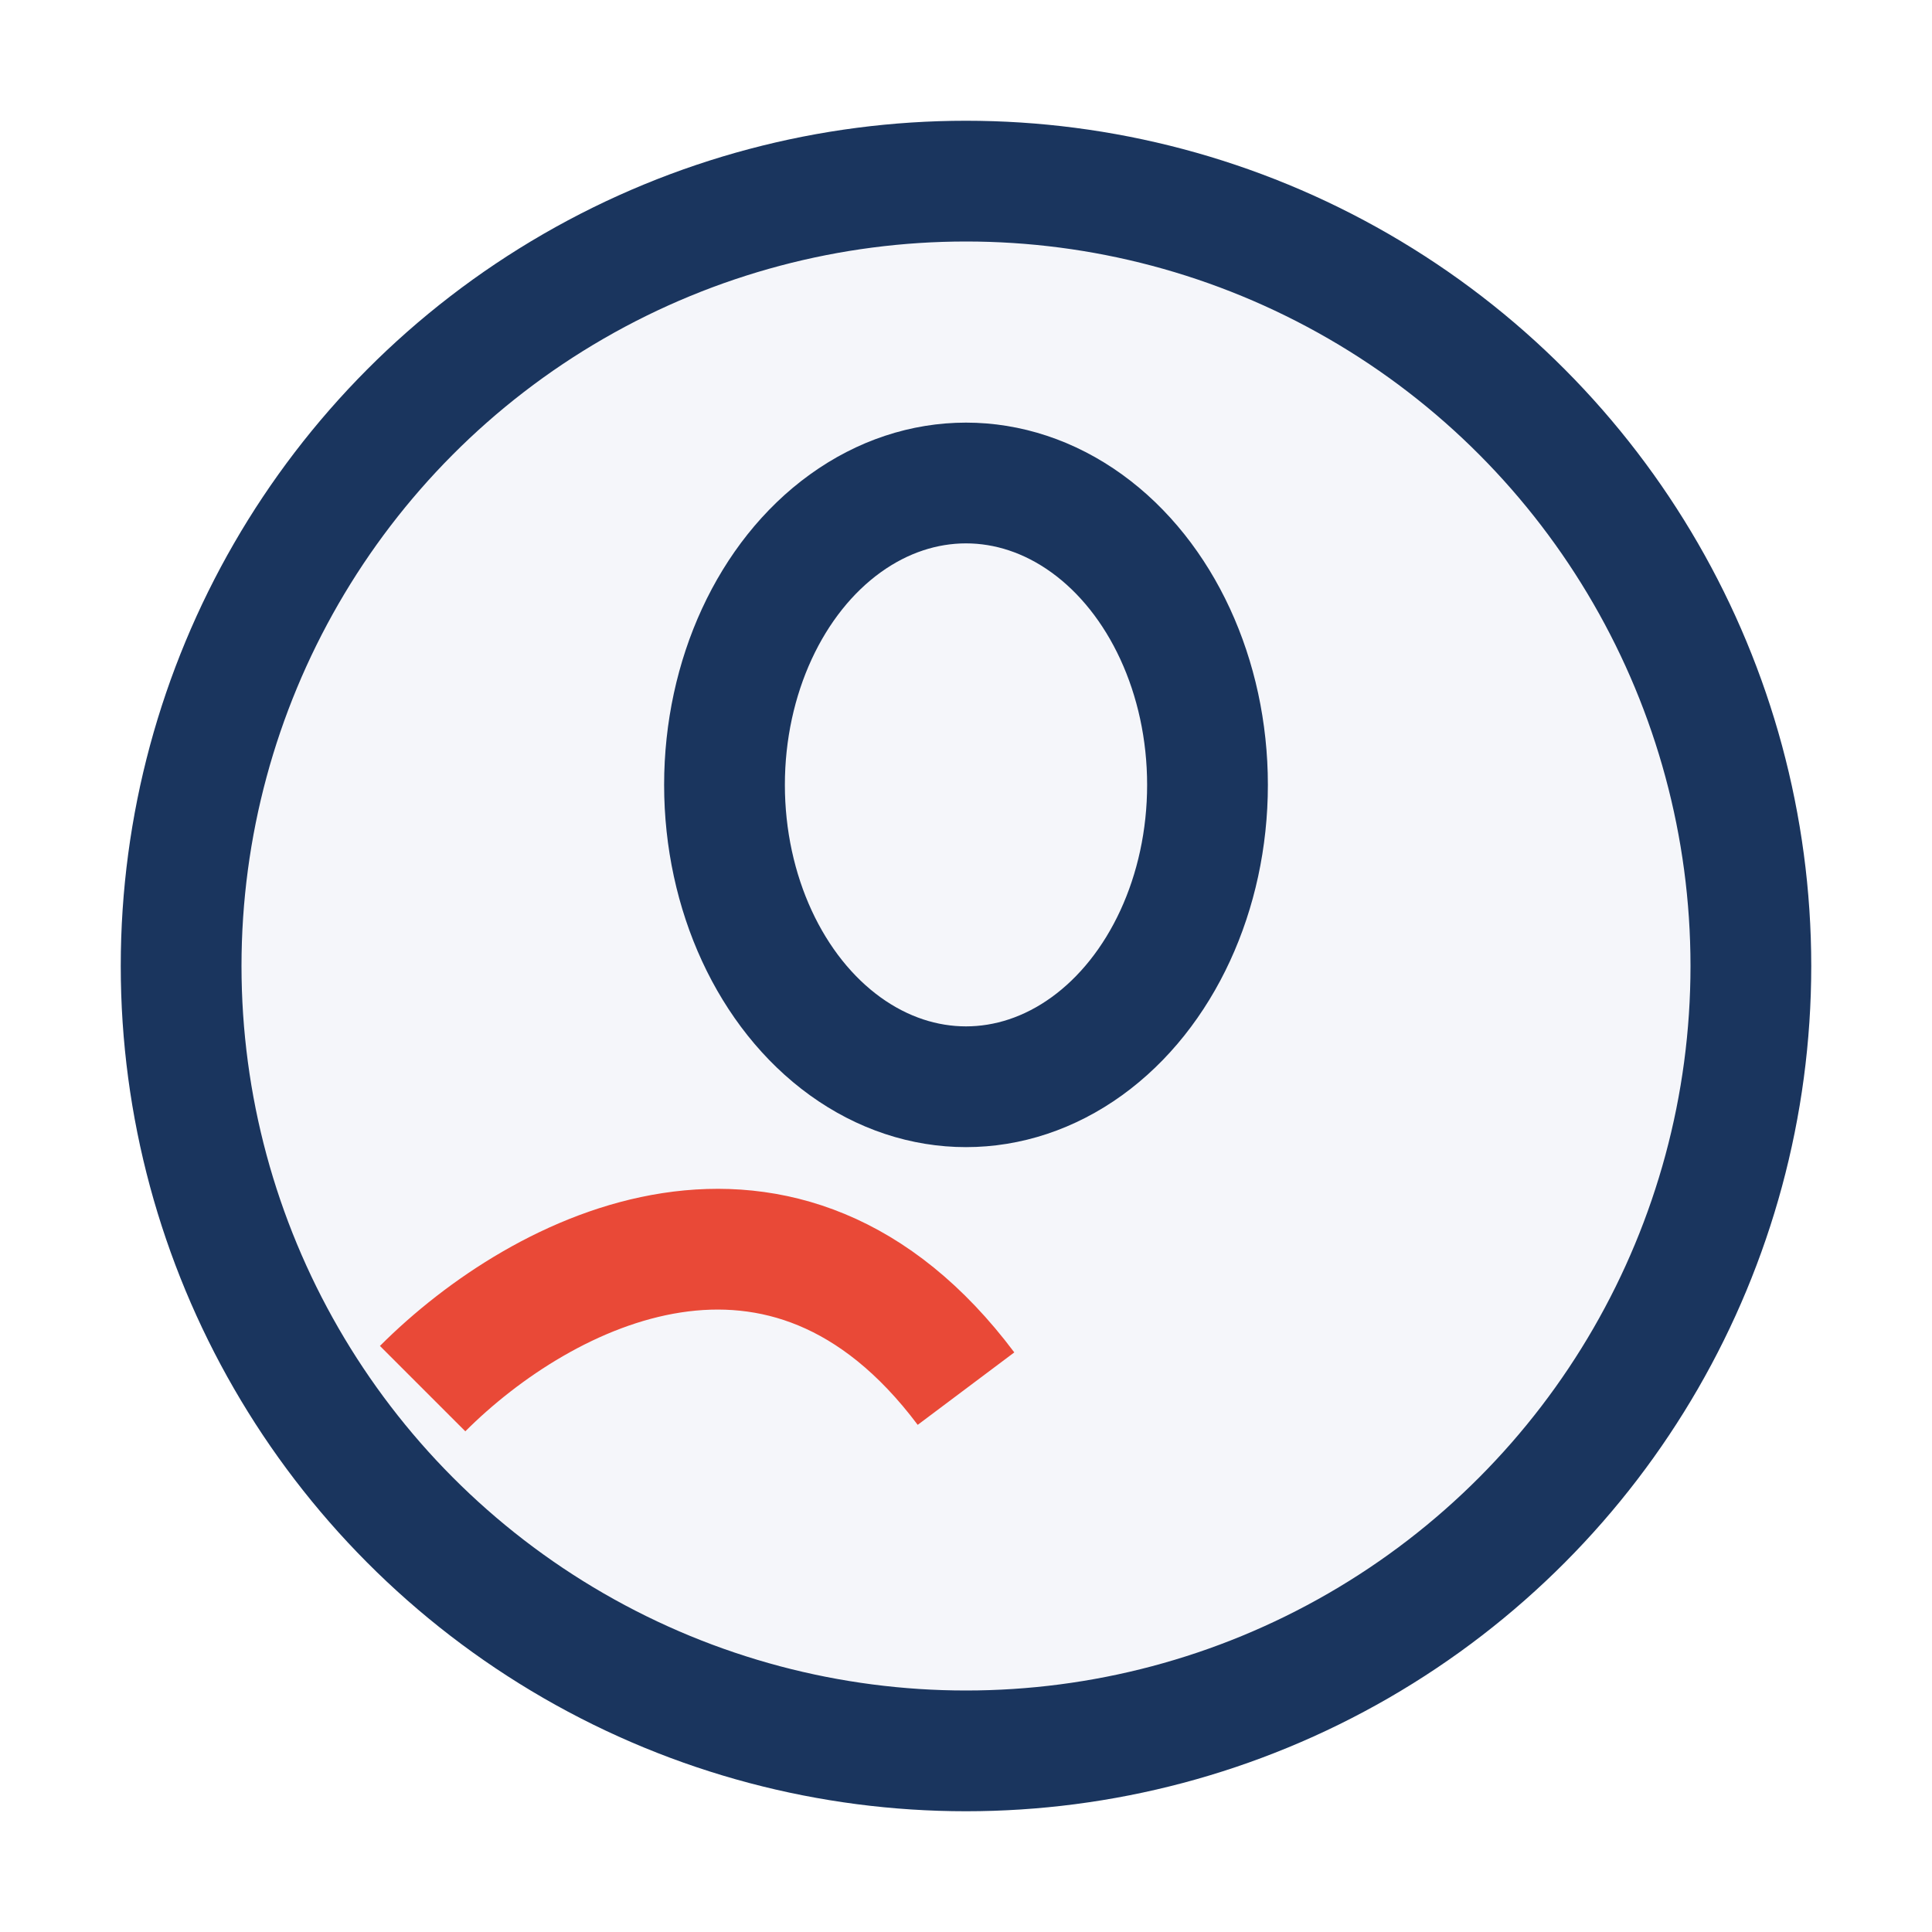 <?xml version="1.0" encoding="UTF-8"?>
<svg xmlns="http://www.w3.org/2000/svg" width="32" height="32" viewBox="0 0 32 32"><circle cx="16" cy="16" r="13" fill="#F5F6FA" stroke="#1A355E" stroke-width="2"/><path d="M7 23c2-2 6-4 9 0" stroke="#E94937" stroke-width="2" fill="none"/><ellipse cx="16" cy="13" rx="4" ry="5" fill="none" stroke="#1A355E" stroke-width="2"/></svg>